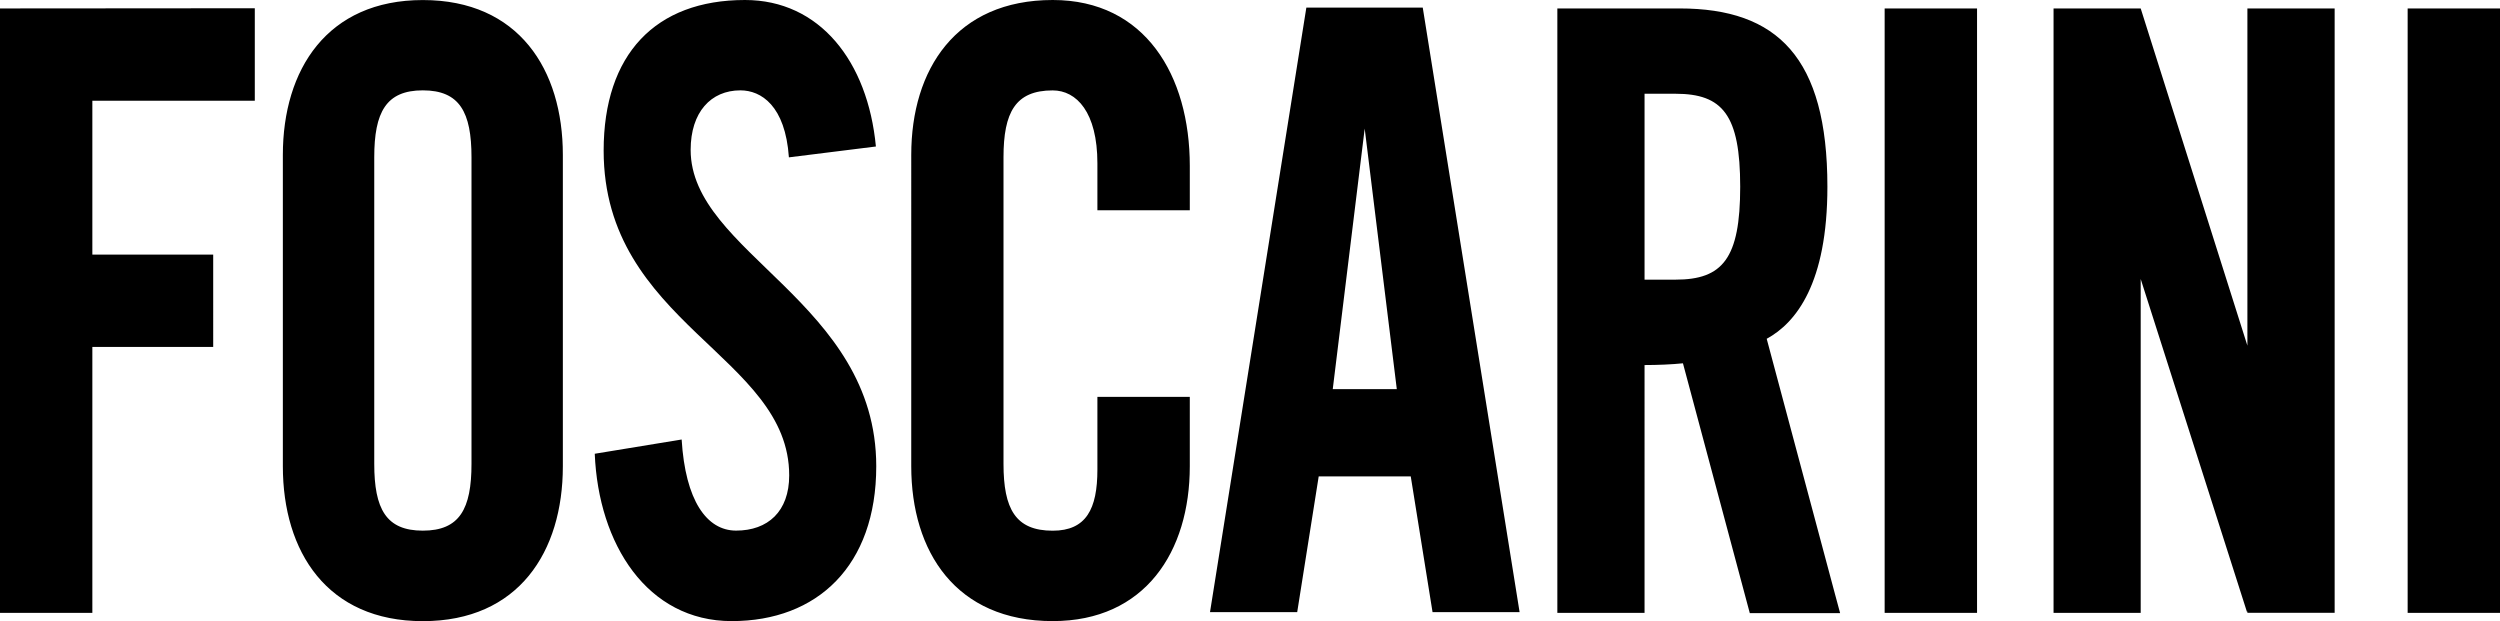 <?xml version="1.0" encoding="utf-8"?>
<!-- Generator: Adobe Illustrator 28.1.0, SVG Export Plug-In . SVG Version: 6.00 Build 0)  -->
<svg version="1.1" id="Livello_1" xmlns="http://www.w3.org/2000/svg" xmlns:xlink="http://www.w3.org/1999/xlink" x="0px" y="0px"
	 viewBox="0 0 500 124.23" style="enable-background:new 0 0 500 124.23;" xml:space="preserve">
<g id="Page-1">
	<g id="Logo_foscarini_white">
		<path id="Shape" d="M266.55,77.83l6.39-52.11l6.42,52.11H266.55z M286.51,122.43h17.41L284.55,1.52h-23.28L242,122.43h17.44
			l4.3-27.15h18.41L286.51,122.43z M328.91,55.94V18.75h6.19c9.42,0,12.94,4.2,12.94,18.6c0,14.38-3.52,18.58-12.94,18.58H328.91z
			 M368.01,122.63v-0.06l-0.97-3.59l-13.7-51.22c5.89-3.21,12.14-11.1,12.14-30.41c0-25.81-9.98-35.66-29.54-35.66h-24.47v120.88
			h17.44V73.01c2.55,0,5.49-0.12,7.68-0.35l13.37,49.97H368.01z M481.53,1.69H500v120.89h-18.47V1.69z M376.93,1.69h18.48v120.89
			h-18.48V1.69z M449.48,1.69v67.44L428.14,1.69h-17.43v120.88h17.43V55.8l21.24,66.55l0.1-0.05v0.26l17.45,0V1.69H449.48z
			 M219.48,42.05v-9.39c0-10.22-4.17-14.58-8.94-14.58c-7.45,0-9.84,4.36-9.84,13.4v61.28c0,9.04,2.4,13.38,9.84,13.38
			c6.7,0,8.94-4.34,8.94-12.21V79.37h18.48v13.88c0,17.09-8.95,30.97-27.41,30.97c-19.39,0-28.3-13.89-28.3-30.97V30.97
			c0-17.07,8.92-30.97,28.3-30.97c18.47,0,27.41,15.08,27.41,33.17v8.88L219.48,42.05L219.48,42.05z M157.78,31.47
			c-0.72-10.37-5.58-13.4-9.7-13.4c-5.9,0-9.95,4.36-9.95,11.91c0,20.58,37.12,30.46,37.12,63.27c0,19.92-11.8,30.97-28.91,30.97
			c-16.9,0-26.65-15.38-27.39-33.47l17.38-2.85c0.74,12.21,5.01,18.22,10.89,18.22c6.36,0,10.62-3.83,10.62-11.04
			c0-23.94-37.11-30.3-37.11-64.96C120.73,10.9,131.05,0,149,0c14.89,0,24.56,12.21,26.18,29.3L157.78,31.47z M56.57,93.26
			c0,17.09,8.86,30.97,28,30.97c19.17,0,28-13.89,28-30.97V30.98c0-17.07-8.83-30.97-28-30.97c-19.14,0-28,13.91-28,30.97V93.26z
			 M74.85,31.47c0-9.03,2.36-13.4,9.71-13.4c7.37,0,9.74,4.36,9.74,13.4v61.28c0,9.04-2.37,13.38-9.74,13.38
			c-7.35,0-9.71-4.34-9.71-13.38V31.47z M50.96,20.15V1.65L0,1.69v120.88h18.47V69.39h24.17V50.92H18.47V20.15L50.96,20.15
			L50.96,20.15z"/>
	</g>
</g>
</svg>
